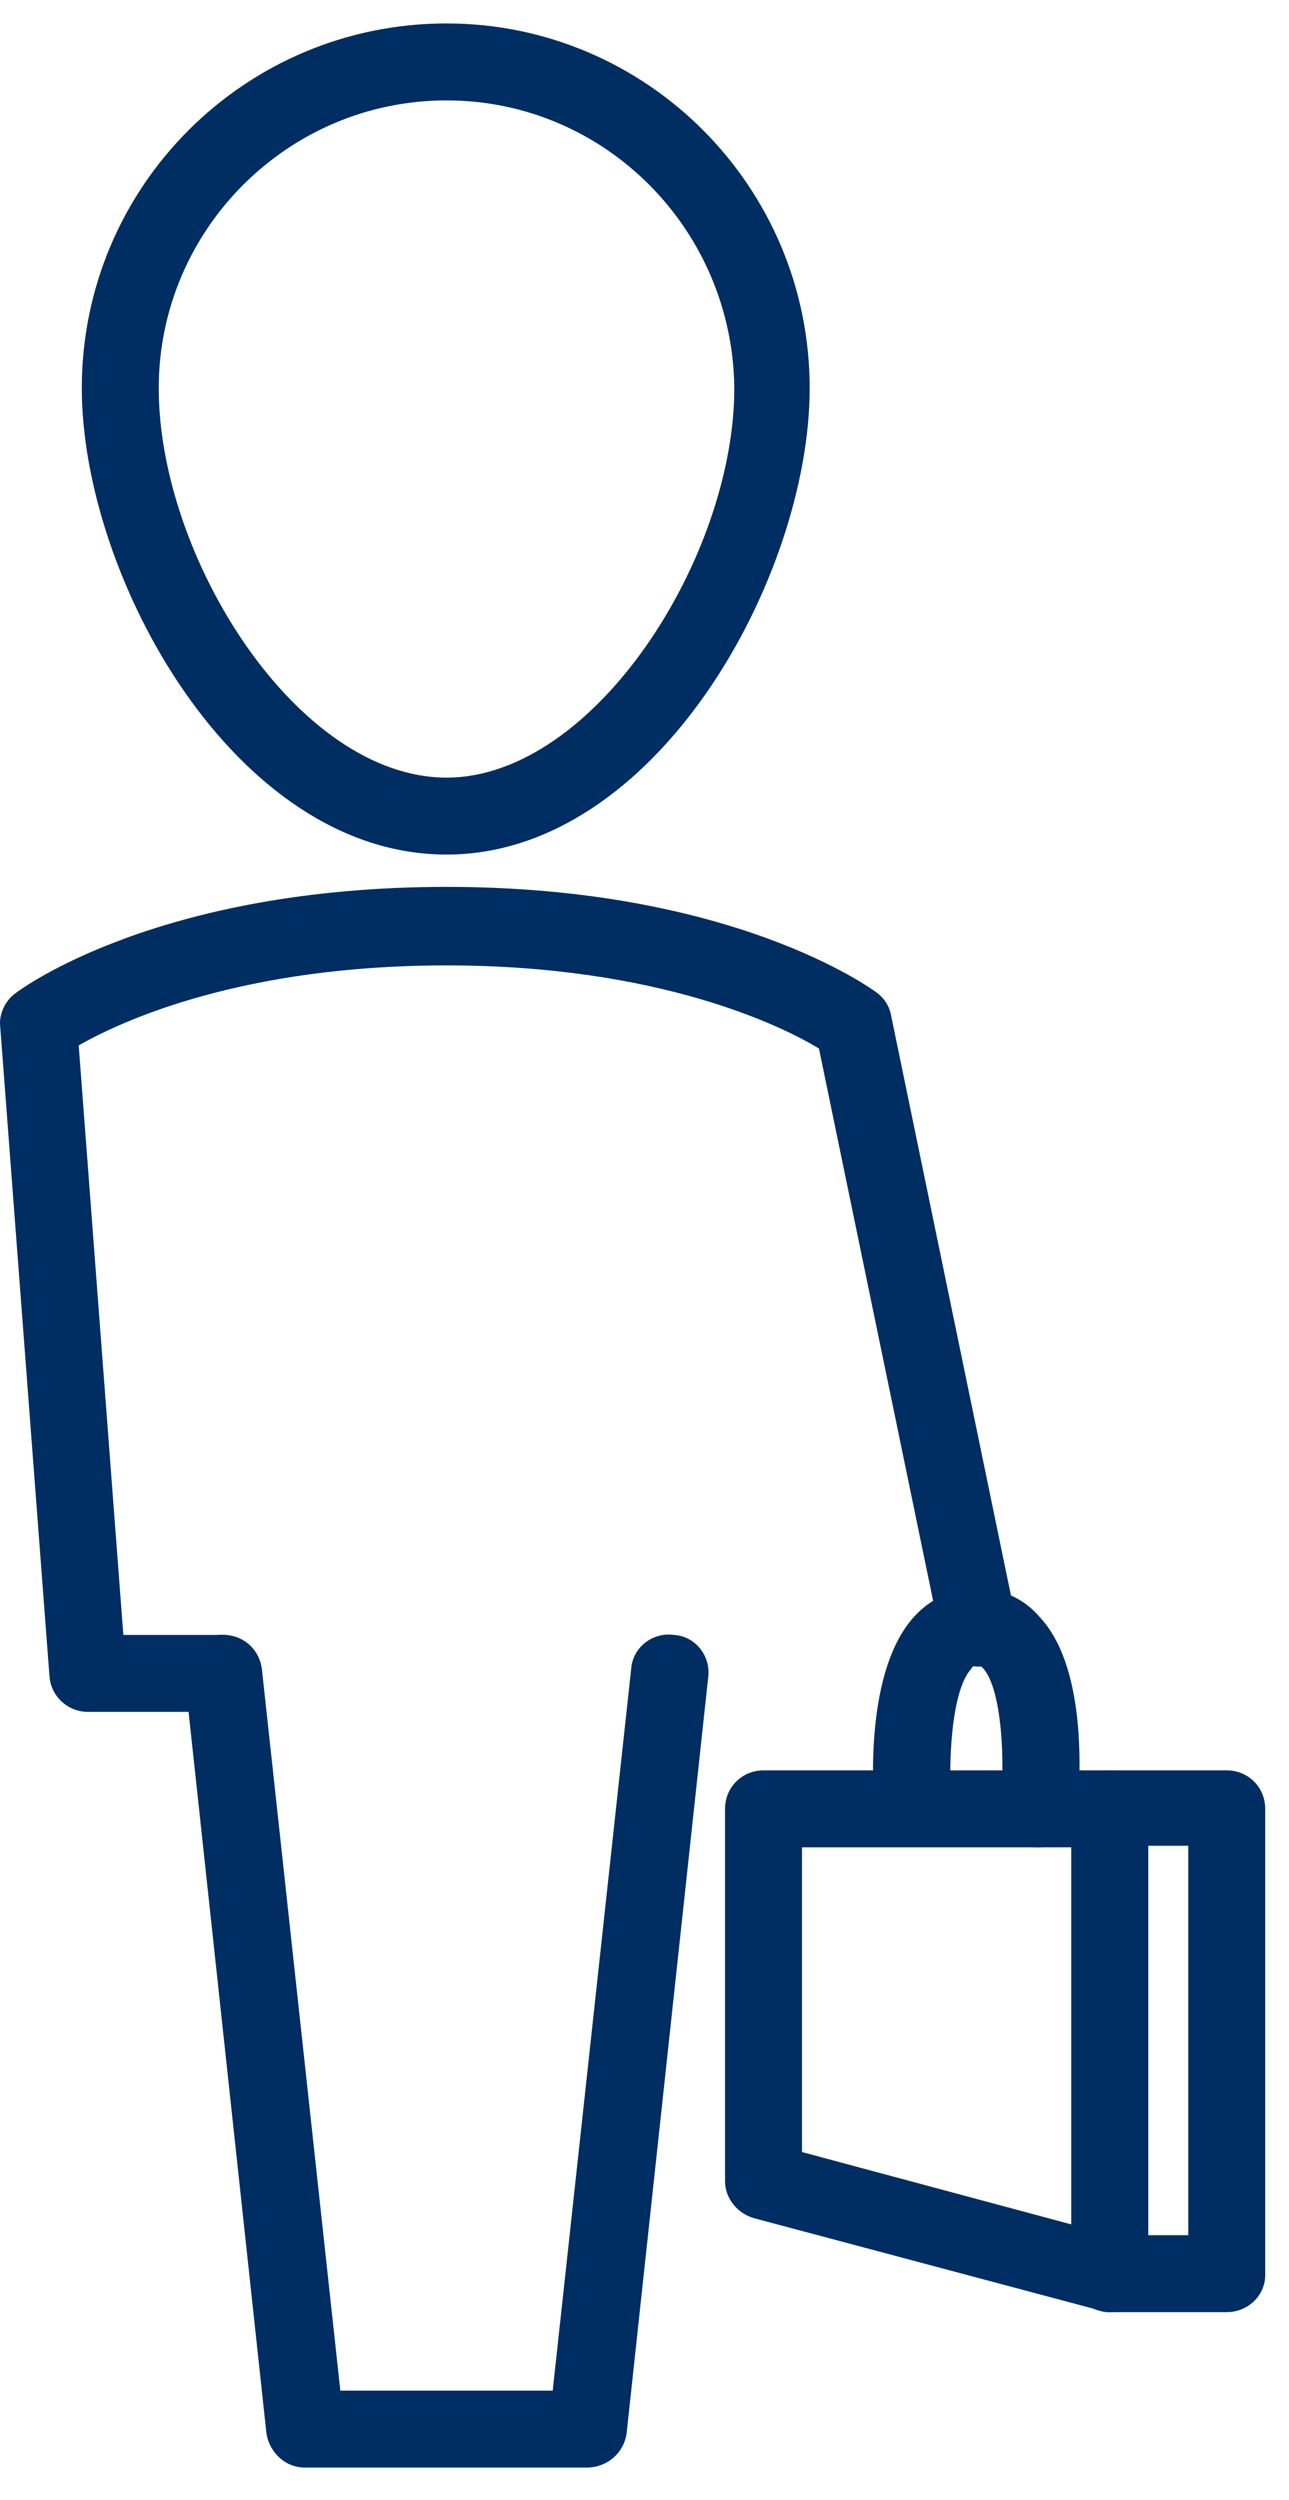 <?xml version="1.0" encoding="UTF-8"?>
<svg width="33px" height="64px" viewBox="0 0 33 64" version="1.1" xmlns="http://www.w3.org/2000/svg" xmlns:xlink="http://www.w3.org/1999/xlink">
    <!-- Generator: Sketch 47.1 (45422) - http://www.bohemiancoding.com/sketch -->
    <title>homem e maleta</title>
    <desc>Created with Sketch.</desc>
    <defs></defs>
    <g id="Sobre---Sistran" stroke="none" stroke-width="1" fill="none" fill-rule="evenodd">
        <g id="2-Sobre" transform="translate(-875, -7110)" fill="#002E62">
            <g id="Group-14" transform="translate(134, 6796)">
                <g id="Group-10" transform="translate(741, 313.6)">
                    <g id="homem-e-maleta" transform="translate(0, 1)">
                        <path d="M11.431,21.275 C5.995,21.275 2.094,14.144 2.094,9.337 C2.094,4.176 6.27,0 11.431,0 C16.553,0 20.729,4.176 20.729,9.337 C20.729,14.144 16.829,21.275 11.431,21.275 Z M11.431,1.97 C7.373,1.97 4.064,5.279 4.064,9.337 C4.064,13.671 7.61,19.305 11.431,19.305 C15.214,19.305 18.799,13.671 18.799,9.337 C18.759,5.279 15.489,1.97 11.431,1.97 Z" id="Fill-1"></path>
                        <path d="M5.719,43.22 L2.252,43.22 C1.74,43.22 1.306,42.826 1.267,42.313 L0.006,25.688 C-0.033,25.372 0.124,25.018 0.4,24.821 C0.558,24.703 4.064,22.102 11.431,22.102 C18.759,22.102 22.305,24.703 22.463,24.821 C22.66,24.978 22.778,25.175 22.817,25.412 L26.009,40.856 C26.127,41.407 25.772,41.919 25.26,42.038 C24.748,42.156 24.196,41.801 24.078,41.289 L20.966,26.239 C20.06,25.688 16.908,24.112 11.431,24.112 C6.191,24.112 3.118,25.53 2.015,26.16 L3.158,41.25 L5.719,41.25 C6.27,41.25 6.704,41.683 6.704,42.235 C6.704,42.786 6.27,43.22 5.719,43.22 Z" id="Fill-2"></path>
                        <path d="M15.017,62.564 L7.807,62.564 C7.295,62.564 6.901,62.17 6.822,61.697 L4.734,42.353 C4.694,41.801 5.049,41.328 5.601,41.25 C6.152,41.21 6.625,41.565 6.704,42.117 L8.713,60.594 L14.15,60.594 L16.159,42.117 C16.199,41.565 16.711,41.171 17.262,41.25 C17.814,41.289 18.208,41.801 18.129,42.353 L16.041,61.697 C15.962,62.209 15.529,62.564 15.017,62.564 Z" id="Fill-3"></path>
                        <path d="M28.412,58.585 C28.333,58.585 28.254,58.585 28.176,58.545 L19.311,56.182 C18.878,56.063 18.562,55.669 18.562,55.236 L18.562,45.702 C18.562,45.15 18.996,44.717 19.547,44.717 L28.412,44.717 C28.964,44.717 29.397,45.15 29.397,45.702 L29.397,57.639 C29.397,57.955 29.239,58.23 29.003,58.427 C28.845,58.506 28.609,58.585 28.412,58.585 Z M20.532,54.487 L27.427,56.339 L27.427,46.687 L20.532,46.687 L20.532,54.487 Z" id="Fill-4"></path>
                        <path d="M26.6,46.687 C26.56,46.687 26.521,46.687 26.482,46.687 C25.93,46.647 25.536,46.135 25.615,45.584 C25.733,44.52 25.654,42.668 25.181,42.117 C25.103,42.038 25.103,42.038 25.024,42.038 C24.945,42.038 24.906,42.038 24.866,42.117 C24.354,42.668 24.275,44.52 24.354,45.584 C24.393,46.135 23.999,46.608 23.448,46.647 C22.896,46.687 22.424,46.293 22.384,45.741 C22.345,45.15 22.148,42.156 23.408,40.777 C23.842,40.304 24.393,40.068 25.024,40.068 C25.654,40.068 26.206,40.304 26.639,40.816 C27.9,42.195 27.624,45.229 27.585,45.82 C27.545,46.293 27.112,46.687 26.6,46.687 Z" id="Fill-5"></path>
                        <path d="M31.406,58.585 L28.412,58.585 C27.86,58.585 27.427,58.151 27.427,57.6 L27.427,45.702 C27.427,45.15 27.86,44.717 28.412,44.717 L31.406,44.717 C31.958,44.717 32.391,45.15 32.391,45.702 L32.391,57.639 C32.391,58.151 31.958,58.585 31.406,58.585 Z M29.397,56.615 L30.421,56.615 L30.421,46.647 L29.397,46.647 L29.397,56.615 Z" id="Fill-6"></path>
                    </g>
                </g>
            </g>
        </g>
    </g>
</svg>